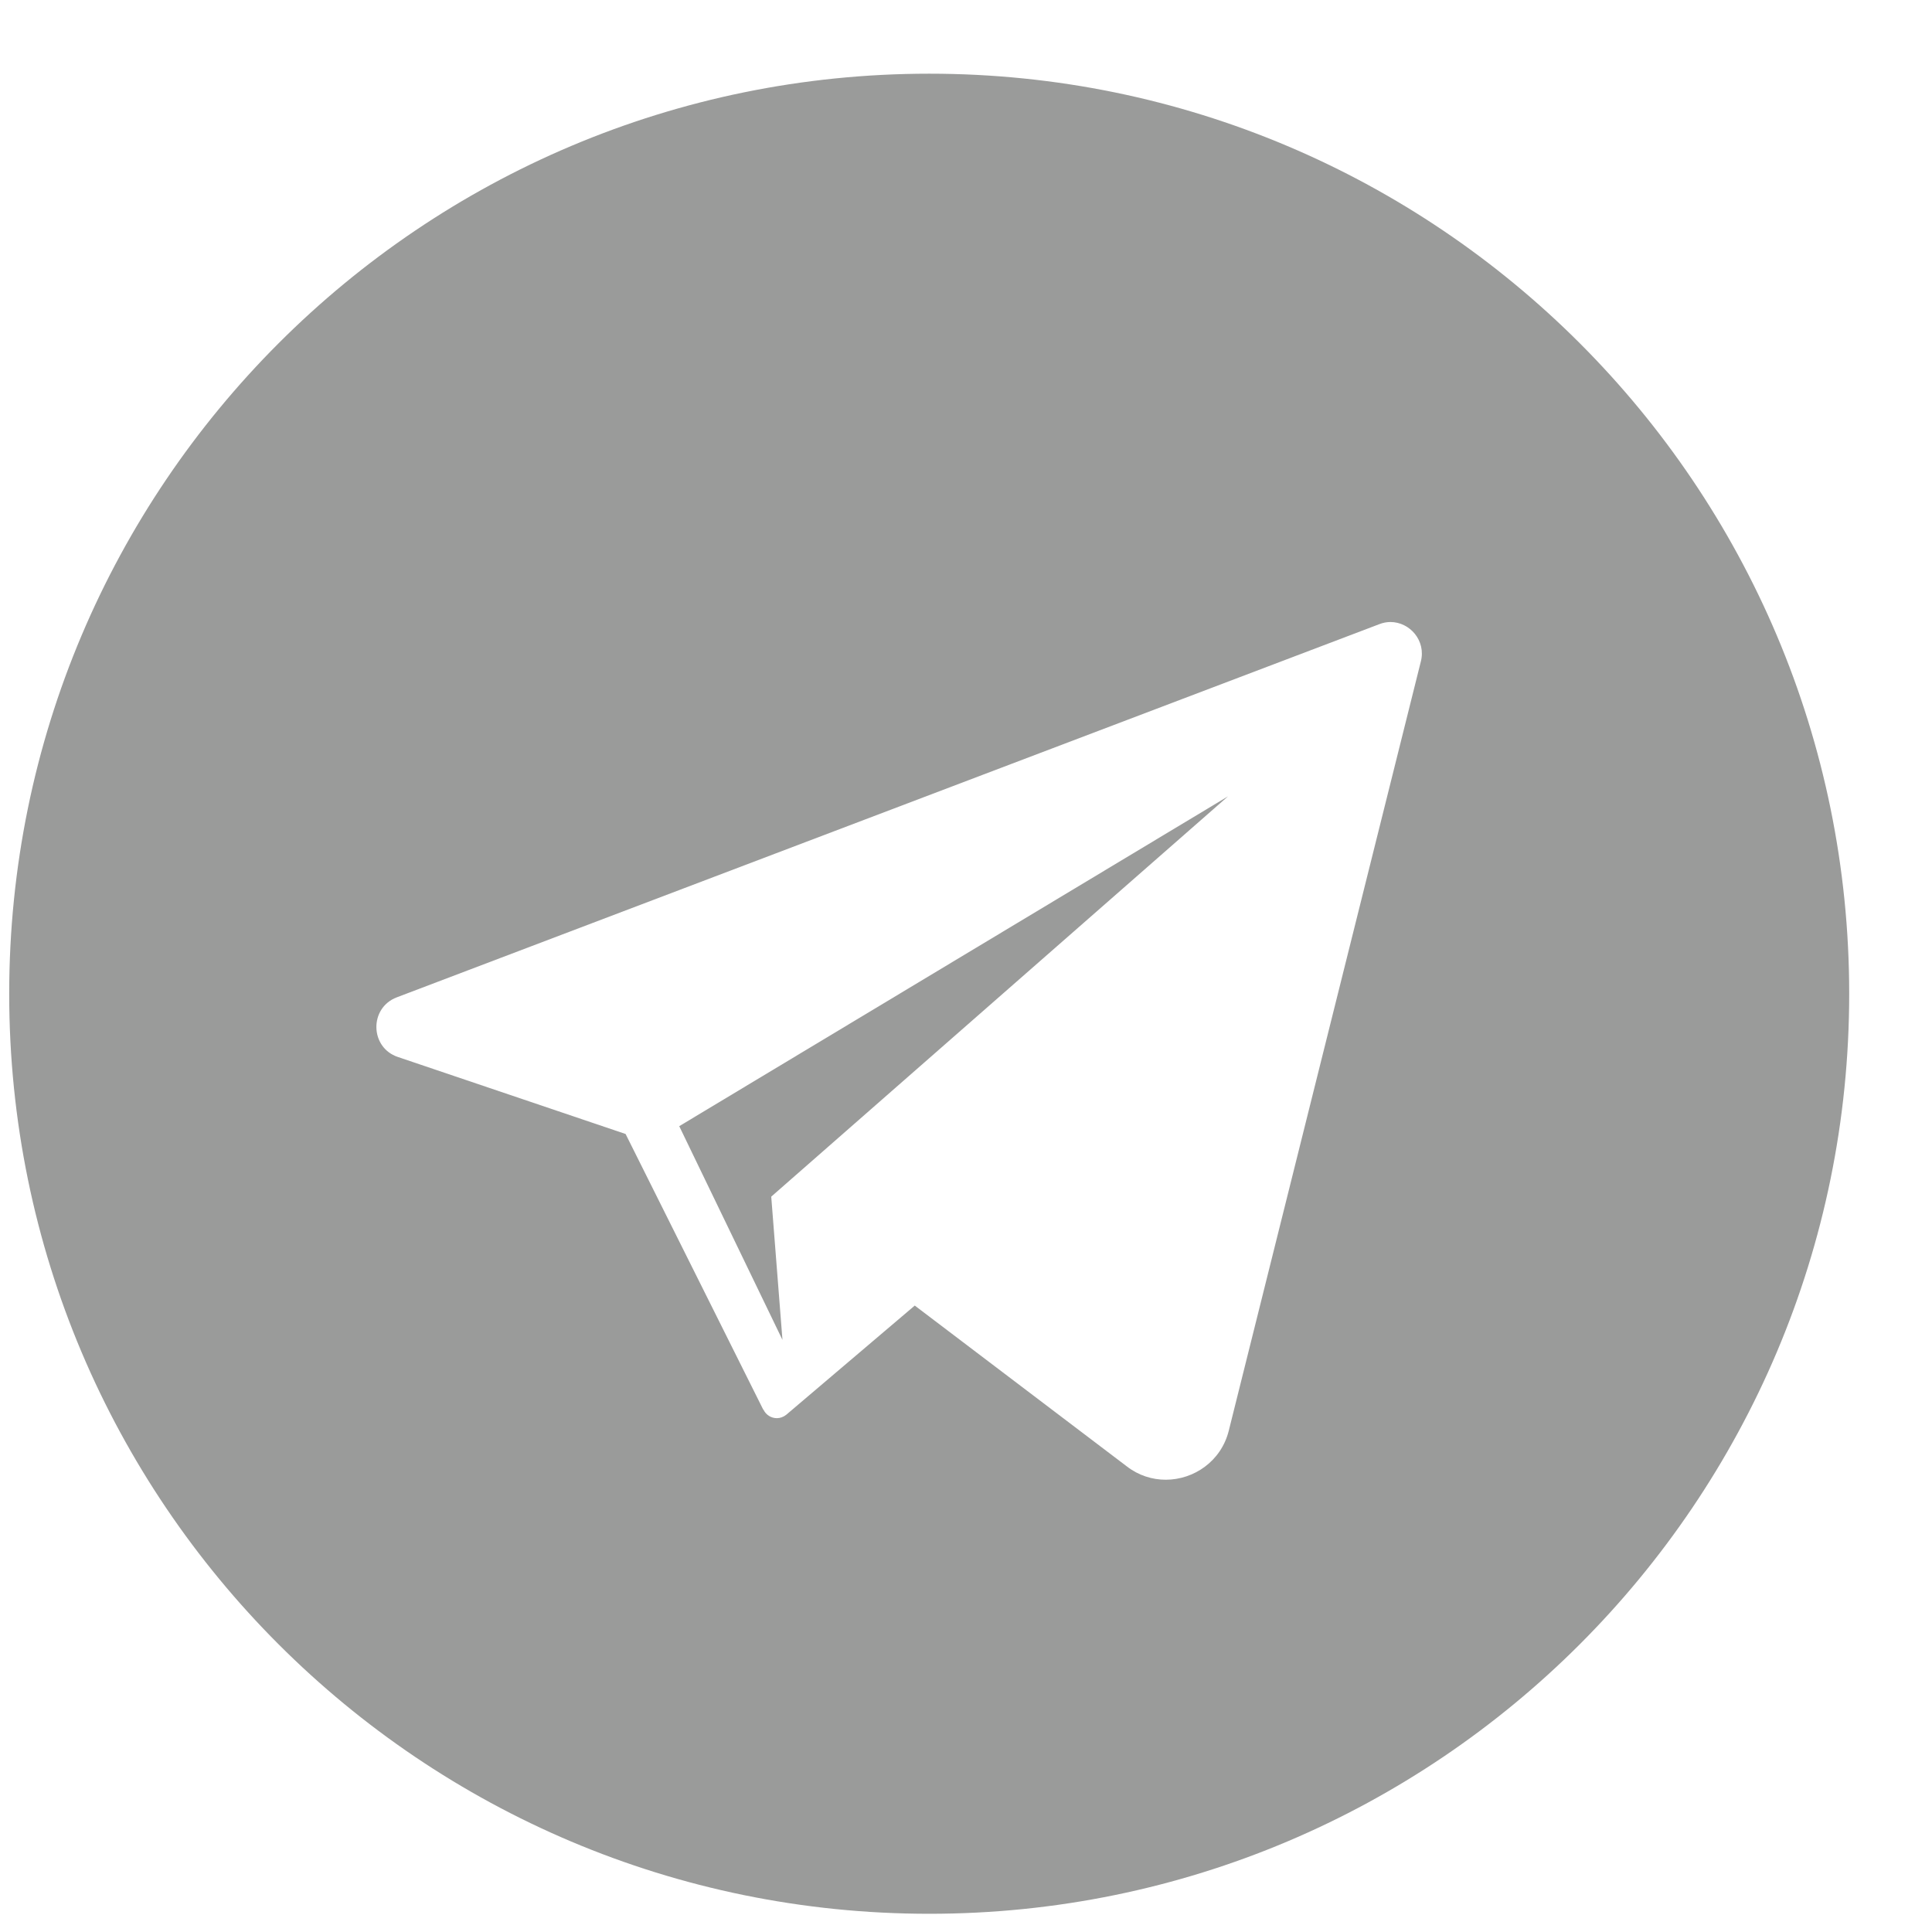 <svg width="21" height="21" viewBox="0 0 21 21" fill="none" xmlns="http://www.w3.org/2000/svg">
<rect width="21" height="21" fill="#E5E5E5"/>
<g id="PLAS_Index" clip-path="url(#clip0_0_1)">
<rect width="1920" height="11164" transform="translate(-257 -10746)" fill="white"/>
<g id="Group 34609">
<g id="Rectangle 25968" filter="url(#filter0_d_0_1)">
<rect width="1920" height="700" transform="matrix(1 0 0 -1 -257 106)" fill="white"/>
</g>
<g id="Group 34517">
<path id="Vector" d="M13.356 15.552C13.273 15.883 12.977 16.084 12.671 16.084C12.526 16.084 12.377 16.039 12.248 15.939L9.943 14.191L8.546 15.378C8.514 15.403 8.479 15.415 8.444 15.415C8.383 15.415 8.327 15.38 8.3 15.325H8.299L8.294 15.317C8.294 15.315 8.292 15.315 8.292 15.314L6.8 12.326L4.325 11.489C4.02 11.387 4.011 10.956 4.312 10.841L14.991 6.785C15.032 6.769 15.072 6.761 15.113 6.761C15.324 6.761 15.502 6.963 15.444 7.19L13.356 15.552ZM10.101 0.801C4.578 0.801 0.1 5.278 0.1 10.802C0.1 16.327 4.577 20.802 10.101 20.802C15.623 20.802 20.1 16.325 20.1 10.802C20.1 5.279 15.623 0.801 10.101 0.801Z" fill="#9A9B9A"/>
<path id="Vector_2" d="M8.505 14.564L8.383 13.007L13.348 8.656L7.383 12.241L8.505 14.564Z" fill="#9A9B9A"/>
</g>
</g>
</g>
<defs>
<filter id="filter0_d_0_1" x="-293" y="-615" width="1992" height="772" filterUnits="userSpaceOnUse" color-interpolation-filters="sRGB">
<feFlood flood-opacity="0" result="BackgroundImageFix"/>
<feColorMatrix in="SourceAlpha" type="matrix" values="0 0 0 0 0 0 0 0 0 0 0 0 0 0 0 0 0 0 127 0" result="hardAlpha"/>
<feMorphology radius="12" operator="erode" in="SourceAlpha" result="effect1_dropShadow_0_1"/>
<feOffset dy="15"/>
<feGaussianBlur stdDeviation="24"/>
<feColorMatrix type="matrix" values="0 0 0 0 0.063 0 0 0 0 0.093 0 0 0 0 0.157 0 0 0 0.1 0"/>
<feBlend mode="normal" in2="BackgroundImageFix" result="effect1_dropShadow_0_1"/>
<feBlend mode="normal" in="SourceGraphic" in2="effect1_dropShadow_0_1" result="shape"/>
</filter>
<clipPath id="clip0_0_1">
<rect width="1920" height="11164" fill="white" transform="translate(-257 -10746)"/>
</clipPath>
</defs>
</svg>
